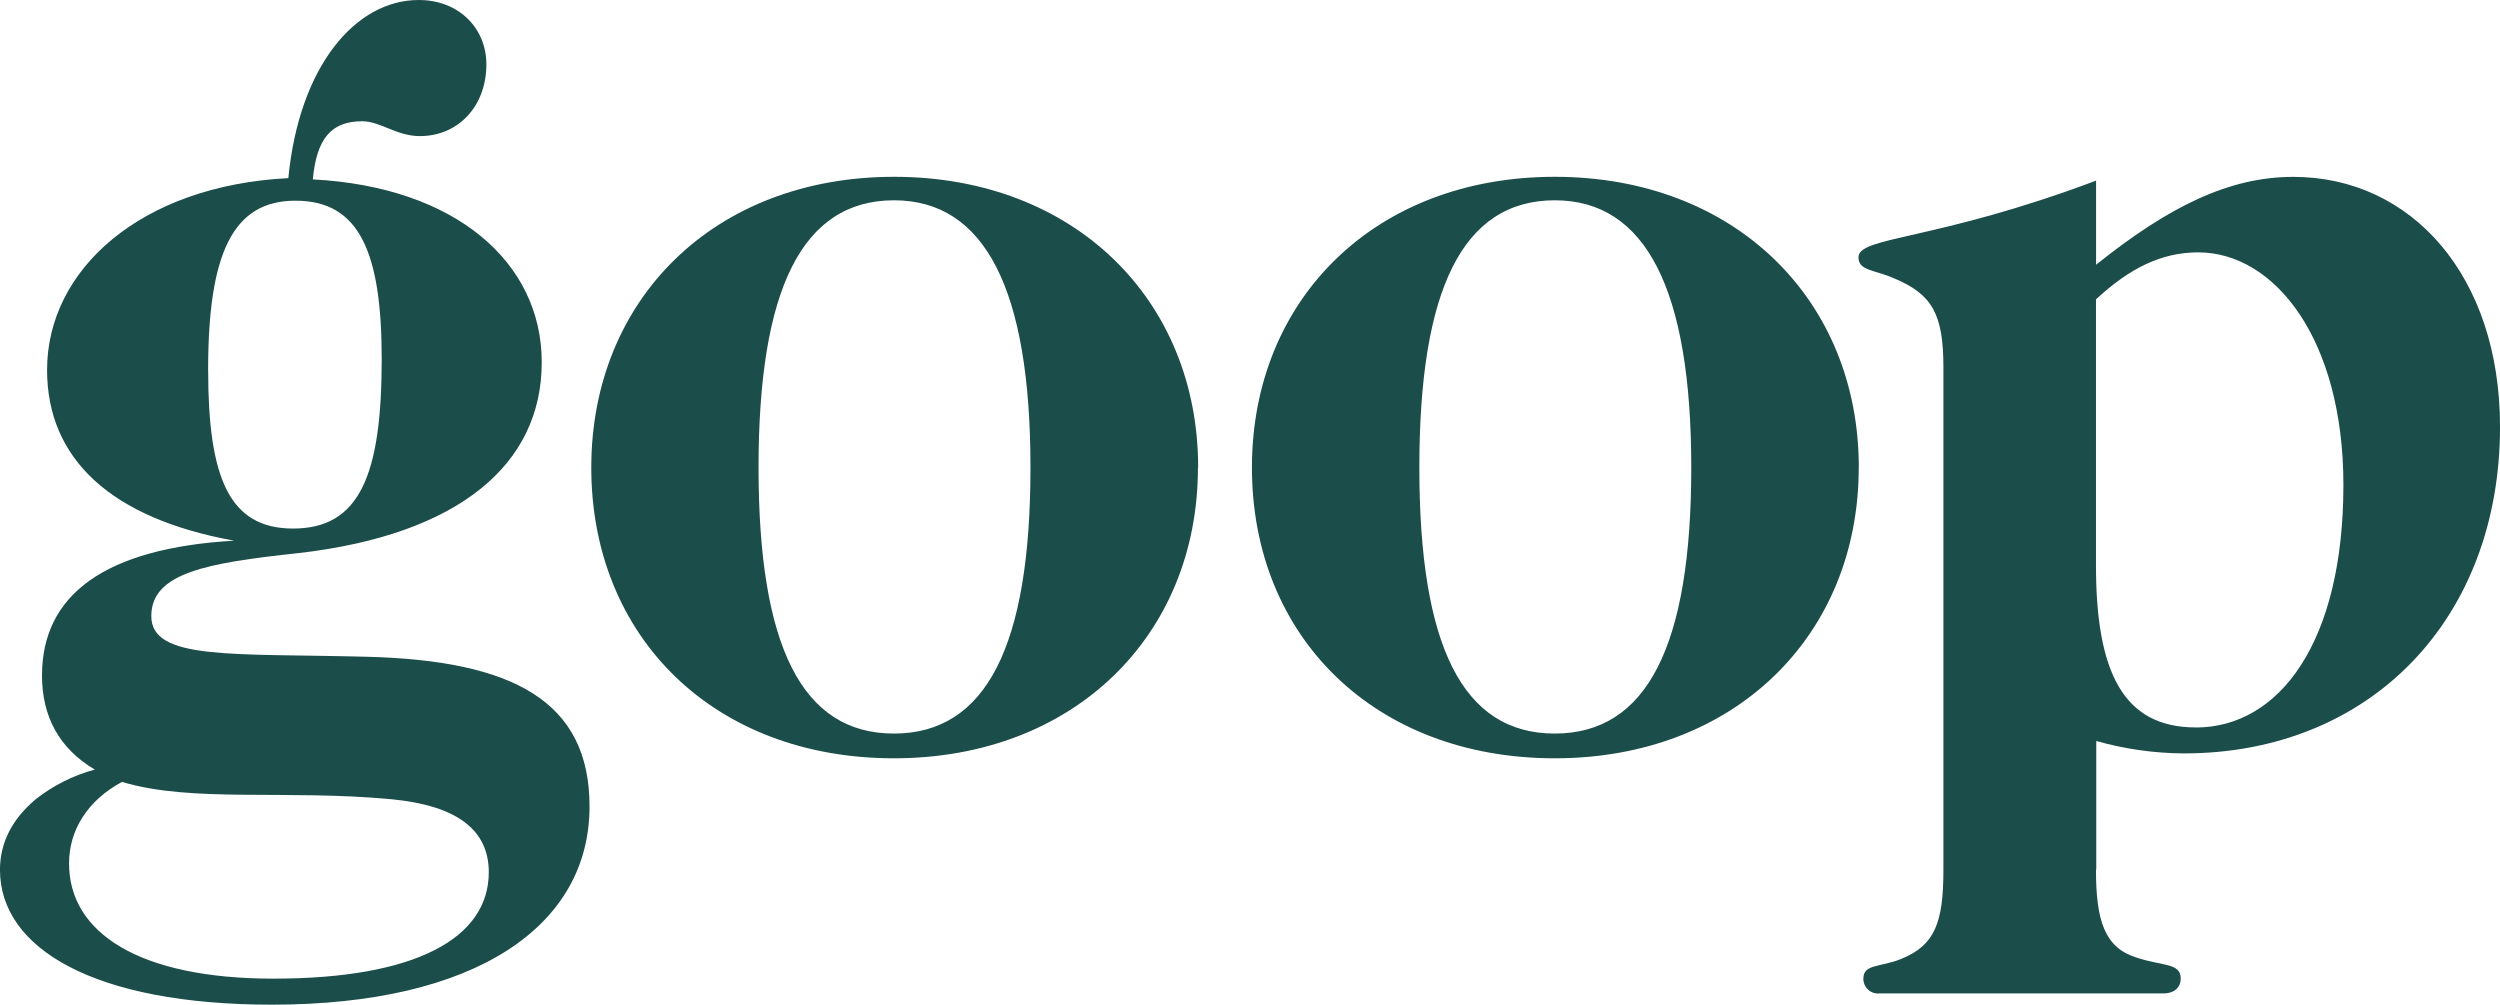 <svg fill="none" height="43" viewBox="0 0 107 43" width="107" xmlns="http://www.w3.org/2000/svg"><path d="m8.909 15.833c0 4.614.896 6.789 3.635 6.789 2.845 0 3.793-2.277 3.793-7.254 0-4.555-.948-6.778-3.679-6.778-2.698-.011-3.75 2.266-3.75 7.243zm-5.953 21.129c0 2.965 3.003 4.924 8.744 4.924 6.111 0 9.22-1.74 9.22-4.555 0-1.853-1.422-2.86-4.161-3.123-4.531-.424-8.53.159-11.538-.742-1.476.794-2.266 2.064-2.266 3.495zm20.23-21.447c0 4.35-3.529 7.361-10.387 8.155-3.951.424-6.323.846-6.323 2.699 0 1.905 3.477 1.588 9.22 1.74 6.275.159 9.536 1.905 9.536 6.408 0 5.138-4.899 8.483-13.591 8.483-7.587 0-11.642-2.393-11.642-5.773 0-1.166.526-2.175 1.528-3.019.75-.59 1.61-1.022 2.53-1.27-1.521-.9-2.259-2.269-2.259-4.024 0-3.495 2.739-5.455 8.223-5.773-5.269-.953-8.006-3.495-8.006-7.308 0-4.289 4.003-7.889 10.326-8.209.467-4.818 2.891-7.624 5.579-7.624 1.731 0 2.897 1.218 2.897 2.754 0 1.801-1.212 3.071-2.845 3.071-1.002 0-1.686-.635-2.475-.635-1.318 0-1.948.742-2.108 2.488 6.111.318 9.798 3.548 9.798 7.83m9.279 4.503c0 7.626 1.844 11.385 5.795 11.385 3.951 0 5.843-3.759 5.843-11.385s-1.948-11.439-5.843-11.439c-3.943.007-5.795 3.826-5.795 11.439zm18.806 0c0 7.202-5.321 12.444-13.014 12.444-7.693 0-12.951-5.183-12.951-12.444 0-7.202 5.267-12.444 12.96-12.444s13.014 5.246 13.014 12.444m9.467 0c0 7.626 1.844 11.385 5.795 11.385 3.951 0 5.843-3.759 5.843-11.385s-1.948-11.439-5.843-11.439c-3.951.007-5.795 3.826-5.795 11.439zm18.806 0c0 7.202-5.321 12.444-13.011 12.444-7.691 0-12.96-5.183-12.96-12.444 0-7.202 5.267-12.444 12.96-12.444 7.693 0 13.014 5.246 13.014 12.444m14.42 11.126c3.581 0 6.321-3.654 6.321-10.38 0-6.249-2.949-9.956-6.217-9.956-1.58 0-2.951.69-4.373 2.012v11.385c0 4.555 1.16 6.936 4.267 6.936m-4.267 6.09c0 2.175.37 3.337 1.731 3.759 1.106.372 1.896.217 1.896.9 0 .37-.264.635-.738.635h-12.159c-.088.009-.176-.001-.26-.029s-.16-.074-.225-.134-.116-.133-.151-.215c-.035-.081-.052-.169-.05-.258 0-.635.738-.476 1.634-.846 1.422-.583 1.792-1.536 1.792-3.813v-21.497c0-2.277-.474-3.126-2.108-3.813-.842-.372-1.528-.318-1.528-.9 0-.9 3.268-.687 10.17-3.282v3.6c3.107-2.488 5.689-3.761 8.439-3.761 5.057 0 8.85 4.237 8.85 10.697 0 8.207-5.531 13.979-13.54 13.979-1.265-.008-2.523-.187-3.741-.531v5.507z" fill="#1b4d4a"/></svg>